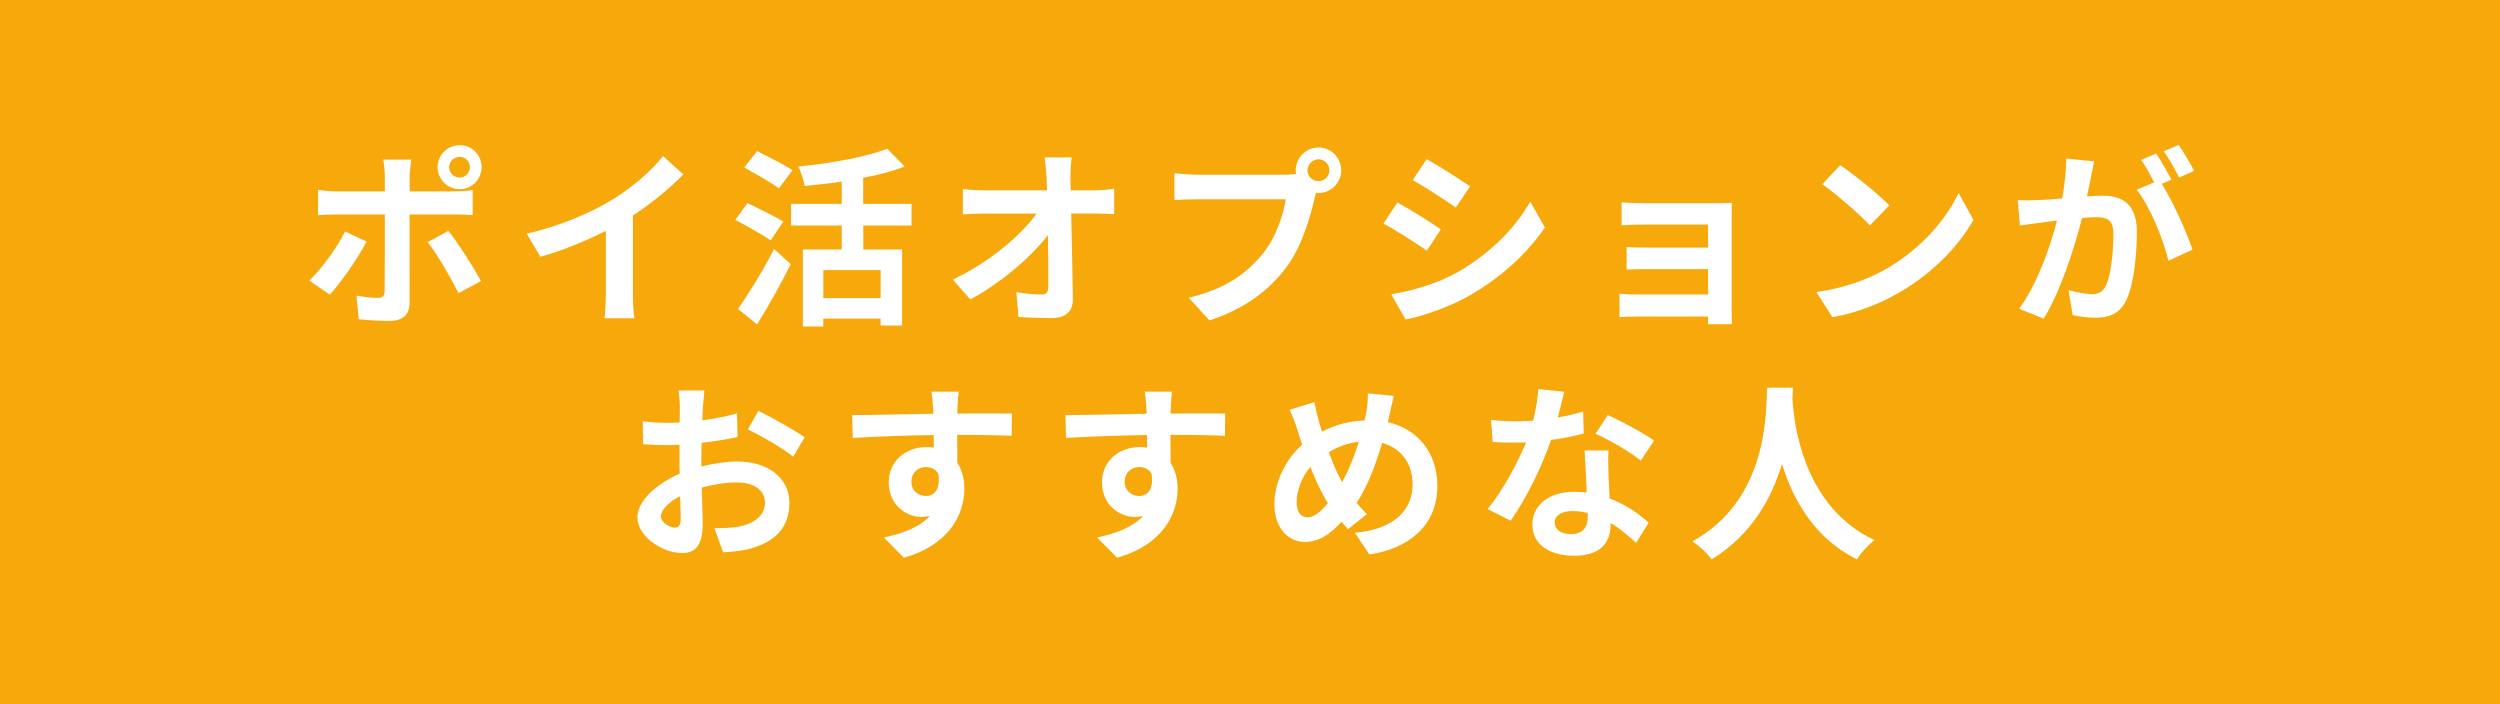 <?xml version="1.0" encoding="UTF-8"?>
<svg id="_レイヤー_2" data-name="レイヤー 2" xmlns="http://www.w3.org/2000/svg" viewBox="0 0 604 170.08">
  <defs>
    <style>
      .cls-1 {
        fill: #f7a90b;
      }

      .cls-1, .cls-2 {
        stroke-width: 0px;
      }

      .cls-2 {
        fill: #fff;
      }
    </style>
  </defs>
  <g id="layout">
    <g>
      <rect class="cls-1" width="604" height="170.08"/>
      <g>
        <path class="cls-2" d="M88.56,58.36c-2.12,4.09-6.35,10.12-8.88,12.83l-4.97-3.4c3.08-2.94,6.76-8,8.65-11.87l5.2,2.44ZM98.95,51.82v21.39c0,2.67-1.52,4.32-4.78,4.32-2.48,0-5.15-.14-7.5-.41l-.55-5.7c1.98.37,4,.55,5.11.55,1.2,0,1.66-.46,1.7-1.66.05-1.7.05-16.28.05-18.45v-.05h-11.68c-1.38,0-3.17.05-4.46.18v-6.12c1.38.18,3.04.37,4.46.37h11.68v-3.68c0-1.2-.23-3.22-.41-4h6.81c-.09.64-.41,2.85-.41,4v3.68h10.72c1.29,0,3.31-.14,4.51-.32v6.03c-1.43-.09-3.22-.14-4.46-.14h-10.76ZM108.34,55.78c2.35,2.94,6.03,8.74,7.87,12.1l-5.43,2.94c-1.98-3.96-5.24-9.52-7.45-12.33l5.01-2.71ZM105.72,40.37c0-2.94,2.39-5.29,5.34-5.29s5.29,2.35,5.29,5.29-2.35,5.34-5.29,5.34-5.34-2.39-5.34-5.34ZM108.52,40.37c0,1.38,1.1,2.53,2.53,2.53s2.48-1.15,2.48-2.53-1.1-2.48-2.48-2.48-2.53,1.1-2.53,2.48Z"/>
        <path class="cls-2" d="M152.91,70.87c0,2.02.09,4.88.41,6.03h-7.27c.18-1.1.32-4,.32-6.03v-15.09c-4.74,2.39-10.49,4.78-15.82,6.26l-3.31-5.61c8.05-1.75,15.78-5.15,20.93-8.33,4.65-2.9,9.43-6.99,12.01-10.4l4.92,4.46c-3.5,3.5-7.64,6.95-12.19,9.89v18.81Z"/>
        <path class="cls-2" d="M186.21,58.08c-1.89-1.33-5.84-3.5-8.56-4.97l2.94-4.05c2.53,1.24,6.62,3.22,8.65,4.46l-3.04,4.55ZM178.3,74.64c2.44-3.45,5.98-9.15,8.74-14.49l4,3.68c-2.44,4.83-5.34,10.07-8.14,14.54l-4.6-3.73ZM188.19,45.52c-1.79-1.38-5.7-3.54-8.37-5.06l3.08-3.96c2.58,1.29,6.58,3.31,8.56,4.6l-3.27,4.42ZM208.57,54.49v5.8h9.38v18.35h-5.2v-1.66h-13.85v1.89h-4.92v-18.58h9.38v-5.8h-12.24v-5.24h12.24v-5.38c-3.04.46-6.07.78-8.97,1.06-.18-1.33-.92-3.45-1.52-4.69,7.82-.78,16.42-2.3,21.48-4.32l4.23,4.32c-2.99,1.15-6.39,2.02-10.03,2.71v6.3h11.68v5.24h-11.68ZM212.76,65.26h-13.85v6.76h13.85v-6.76Z"/>
        <path class="cls-2" d="M264.41,45.98c1.52,0,3.68-.18,4.78-.37v6.12c-1.47-.05-3.22-.14-4.46-.14h-5.93c.14,6.72.32,14.4.41,20.61.05,2.94-1.66,4.65-5.15,4.65-2.8,0-5.38-.09-8-.28l-.51-5.98c2.07.37,4.55.55,6.12.55,1.15,0,1.61-.6,1.61-1.93,0-3.08,0-7.68-.09-12.42-4.05,5.29-11.5,11.68-18.77,15.55l-4.23-4.78c8.92-4.23,16.51-10.72,20.24-15.96h-12.56c-1.66,0-3.63.09-5.24.18v-6.12c1.33.18,3.54.32,5.11.32h15.23c-.05-1.2-.09-2.3-.14-3.31-.09-1.33-.23-3.04-.46-4.65h6.53c-.18,1.43-.28,3.22-.28,4.65l.05,3.31h5.75Z"/>
        <path class="cls-2" d="M310.51,42.21c.64,0,1.61-.05,2.62-.18-.05-.28-.09-.55-.09-.87,0-3.04,2.48-5.52,5.52-5.52s5.47,2.48,5.47,5.52-2.48,5.47-5.47,5.47c-.18,0-.41,0-.6-.05l-.37,1.38c-1.06,4.51-3.04,11.64-6.9,16.74-4.14,5.52-10.26,10.07-18.49,12.7l-5.01-5.47c9.15-2.16,14.31-6.12,18.03-10.81,3.04-3.82,4.78-9.02,5.43-12.97h-21.44c-2.12,0-4.28.09-5.47.18v-6.49c1.33.18,3.96.37,5.47.37h21.3ZM321.18,41.15c0-1.47-1.2-2.67-2.62-2.67s-2.67,1.2-2.67,2.67,1.2,2.62,2.67,2.62,2.62-1.2,2.62-2.62Z"/>
        <path class="cls-2" d="M348.09,55.41l-3.36,5.15c-2.62-1.79-7.36-4.92-10.49-6.53l3.36-5.11c3.08,1.66,8.14,4.83,10.49,6.49ZM351.81,65.95c7.82-4.37,14.21-10.67,17.89-17.25l3.54,6.26c-4.28,6.35-10.76,12.19-18.31,16.51-4.69,2.67-11.27,4.97-15.36,5.7l-3.45-6.07c5.15-.87,10.67-2.44,15.69-5.15ZM355.17,45.02l-3.45,5.11c-2.58-1.79-7.36-4.92-10.4-6.62l3.36-5.06c3.04,1.7,8.1,4.92,10.49,6.58Z"/>
        <path class="cls-2" d="M418.37,75.19c0,.74.05,2.3.05,3.13h-5.8c.05-.41.05-1.15.05-1.84h-17.43c-1.29,0-3.17.09-3.96.14v-5.66c.78.09,2.35.18,4,.18h17.39v-6.12h-14.67c-1.75,0-3.96.05-5.01.09v-5.43c1.2.09,3.27.14,5.01.14h14.67v-5.57h-15.18c-1.7,0-4.6.09-5.71.18v-5.57c1.2.14,4,.23,5.71.23h17.39c1.1,0,2.81-.05,3.54-.09-.05.6-.05,2.12-.05,3.08v23.09Z"/>
        <path class="cls-2" d="M456.46,64.52c7.82-4.65,13.85-11.68,16.74-17.89l3.59,6.49c-3.5,6.21-9.61,12.56-17.02,17.02-4.65,2.81-10.58,5.38-17.07,6.49l-3.86-6.07c7.18-1.01,13.16-3.36,17.62-6.03ZM456.46,49.62l-4.69,4.83c-2.39-2.58-8.14-7.59-11.5-9.94l4.32-4.6c3.22,2.16,9.2,6.95,11.87,9.71Z"/>
        <path class="cls-2" d="M505.96,38.99c-.28,1.2-.55,2.62-.78,3.77-.28,1.38-.64,3.04-.97,4.69,1.52-.09,2.9-.18,3.82-.18,4.83,0,8.23,2.16,8.23,8.69,0,5.38-.64,12.65-2.58,16.61-1.52,3.17-4,4.19-7.5,4.19-1.7,0-3.91-.28-5.43-.64l-1.01-6.03c1.75.51,4.42.97,5.61.97,1.52,0,2.67-.46,3.4-1.98,1.24-2.53,1.84-7.96,1.84-12.47,0-3.63-1.56-4.14-4.42-4.14-.74,0-1.84.09-3.13.18-1.79,6.9-5.11,17.62-9.29,24.33l-5.93-2.39c4.42-5.98,7.54-15.09,9.15-21.3-1.61.18-3.04.37-3.91.51-1.29.14-3.63.46-5.06.69l-.51-6.16c1.66.14,3.17.05,4.83,0,1.43-.05,3.59-.18,5.89-.37.64-3.5,1.01-6.81.97-9.66l6.76.69ZM522.29,44.42c2.67,4.19,6.07,11.87,7.41,15.87l-5.8,2.71c-1.2-5.06-4.42-13.11-7.68-17.16l4.23-1.79c-.92-1.75-2.07-3.96-3.13-5.43l3.63-1.52c1.15,1.7,2.76,4.6,3.68,6.3l-2.35,1.01ZM526.47,42.9c-.97-1.93-2.44-4.65-3.73-6.35l3.63-1.52c1.24,1.75,2.94,4.65,3.73,6.26l-3.63,1.61Z"/>
        <path class="cls-2" d="M169.47,112.7c3.08-.78,6.21-1.2,8.74-1.2,6.99,0,12.51,3.73,12.51,9.98,0,5.38-2.81,9.43-10.03,11.22-2.12.46-4.19.64-5.98.74l-2.12-5.84c2.07,0,4-.05,5.61-.32,3.68-.64,6.62-2.53,6.62-5.84,0-3.08-2.76-4.88-6.72-4.88-2.81,0-5.75.46-8.56,1.24.09,3.63.23,7.13.23,8.69,0,5.66-2.07,7.13-5.01,7.13-4.46,0-10.76-3.82-10.76-8.65,0-4,4.65-8.1,10.21-10.53-.05-1.06-.05-2.12-.05-3.17v-3.82c-.87.05-1.7.09-2.44.09-2.07,0-4.37-.05-6.35-.23l-.09-5.52c2.67.32,4.65.37,6.3.37.83,0,1.7-.05,2.62-.09.05-1.61.05-2.94.05-3.73,0-.97-.18-3.17-.32-4h6.26c-.09.83-.28,2.81-.37,3.96-.05,1.01-.09,2.12-.14,3.27,2.99-.41,5.98-1.01,8.37-1.7l.14,5.7c-2.58.6-5.7,1.06-8.69,1.43-.05,1.38-.05,2.76-.05,4.09v1.61ZM164.46,125.49c0-1.15-.05-3.22-.14-5.61-2.81,1.43-4.65,3.31-4.65,4.92,0,1.38,2.12,2.67,3.31,2.67.83,0,1.47-.41,1.47-1.98ZM183.22,99.27c3.5,1.7,8.79,4.69,11.18,6.39l-2.76,4.69c-2.16-1.89-8.1-5.24-10.95-6.62l2.53-4.46Z"/>
        <path class="cls-2" d="M244.45,105.3c-2.76-.14-7.04-.23-13.2-.23.04,2.3.04,4.78.04,6.76,1.15,1.7,1.7,3.91,1.7,6.3,0,5.93-3.5,13.48-14.63,16.61l-4.83-4.88c4.6-.97,8.6-2.48,11.13-5.2-.64.14-1.33.23-2.07.23-3.54,0-7.87-2.81-7.87-8.37,0-5.15,4.14-8.51,9.11-8.51.64,0,1.24.05,1.79.14l-.05-3.04c-6.9.09-13.94.37-19.55.69l-.14-5.52c5.2,0,13.48-.23,19.6-.32,0-.55,0-1.06-.05-1.38-.09-1.47-.23-3.22-.41-3.96h6.62c-.14.74-.28,3.17-.32,3.91,0,.37-.05.83-.05,1.38,4.6,0,10.81-.05,13.2,0l-.05,5.38ZM223.7,119.83c1.89,0,3.59-1.43,2.99-5.38-.64-1.1-1.7-1.61-2.99-1.61-1.75,0-3.5,1.2-3.5,3.59,0,2.12,1.7,3.4,3.5,3.4Z"/>
        <path class="cls-2" d="M295.97,105.3c-2.76-.14-7.04-.23-13.2-.23.04,2.3.04,4.78.04,6.76,1.15,1.7,1.7,3.91,1.7,6.3,0,5.93-3.5,13.48-14.63,16.61l-4.83-4.88c4.6-.97,8.6-2.48,11.13-5.2-.64.14-1.33.23-2.07.23-3.54,0-7.87-2.81-7.87-8.37,0-5.15,4.14-8.51,9.11-8.51.64,0,1.24.05,1.79.14l-.04-3.04c-6.9.09-13.94.37-19.55.69l-.14-5.52c5.2,0,13.48-.23,19.6-.32,0-.55,0-1.06-.05-1.38-.09-1.47-.23-3.22-.41-3.96h6.62c-.14.74-.28,3.17-.32,3.91,0,.37-.05.83-.05,1.38,4.6,0,10.81-.05,13.2,0l-.05,5.38ZM275.22,119.83c1.89,0,3.59-1.43,2.99-5.38-.64-1.1-1.7-1.61-2.99-1.61-1.75,0-3.5,1.2-3.5,3.59,0,2.12,1.7,3.4,3.5,3.4Z"/>
        <path class="cls-2" d="M335.3,101.99c7.13,1.61,11.96,7.36,11.96,15.36,0,9.66-6.9,15.18-16.42,16.61l-3.5-5.24c10.03-.87,13.94-5.98,13.94-11.68,0-5.06-2.76-8.79-7.36-10.03-1.56,5.29-3.54,10.53-6.16,14.49.83.97,1.66,1.89,2.48,2.71l-4.55,3.63c-.55-.6-1.1-1.2-1.56-1.79-3.08,3.31-5.61,4.88-8.97,4.88-3.77,0-7.27-3.22-7.27-9.11,0-5.24,2.62-10.76,6.72-14.4-.41-1.2-.83-2.44-1.2-3.68-.51-1.66-1.06-3.08-1.84-4.74l5.98-1.84c.28,1.47.64,2.99,1.01,4.32.23.87.51,1.84.83,2.81,3.45-1.79,6.81-2.58,10.3-2.71.18-.78.32-1.52.46-2.21.23-1.33.37-3.27.32-4.32l6.3.6c-.37,1.24-.78,3.45-1.06,4.6l-.41,1.75ZM320.81,121.53c-1.43-2.21-2.9-5.29-4.23-8.74-2.12,2.53-3.31,5.75-3.31,8.56,0,2.21.92,3.63,2.58,3.63s3.31-1.38,4.97-3.45ZM321.04,109.25c1.01,2.81,2.16,5.43,3.22,7.22,1.61-2.9,2.99-6.39,4.05-9.75-2.76.32-5.15,1.24-7.27,2.53Z"/>
        <path class="cls-2" d="M382.63,104.74c-2.07.55-4.88,1.15-7.91,1.56-2.16,6.39-6.07,14.31-9.75,19.5l-5.57-2.81c3.68-4.46,7.27-11.18,9.29-16.1-.78.05-1.56.05-2.35.05-1.89,0-3.73-.05-5.7-.14l-.41-5.34c1.98.23,4.42.32,6.07.32,1.33,0,2.71-.05,4.09-.14.64-2.53,1.15-5.29,1.24-7.64l6.3.64c-.37,1.47-.92,3.77-1.56,6.21,2.21-.37,4.32-.87,6.12-1.43l.14,5.29ZM388.61,108.84c-.14,1.93-.04,3.82,0,5.84.05,1.29.14,3.5.28,5.75,3.91,1.47,7.13,3.77,9.43,5.84l-3.04,4.88c-1.61-1.47-3.68-3.31-6.16-4.83v.41c0,4.23-2.3,7.54-8.79,7.54-5.66,0-10.12-2.53-10.12-7.54,0-4.46,3.73-7.91,10.07-7.91,1.06,0,2.12.09,3.08.18-.14-3.4-.37-7.41-.51-10.17h5.75ZM383.6,123.93c-1.2-.28-2.39-.46-3.68-.46-2.62,0-4.32,1.1-4.32,2.71,0,1.7,1.43,2.85,3.91,2.85,3.08,0,4.09-1.79,4.09-4.23v-.87ZM396.43,111.28c-2.62-2.12-7.82-5.11-10.95-6.49l2.94-4.51c3.27,1.43,8.92,4.51,11.22,6.16l-3.22,4.83Z"/>
        <path class="cls-2" d="M433.19,93.66c-.05.74-.09,1.66-.14,2.62.37,6.35,2.67,26.17,19.83,34.22-1.7,1.29-3.36,3.17-4.23,4.65-10.4-5.15-15.55-14.63-18.12-23.09-2.48,8.28-7.31,17.16-17.02,23.09-.97-1.43-2.76-3.08-4.6-4.37,18.35-10.17,17.71-31.05,18.03-37.12h6.26Z"/>
      </g>
    </g>
  </g>
</svg>